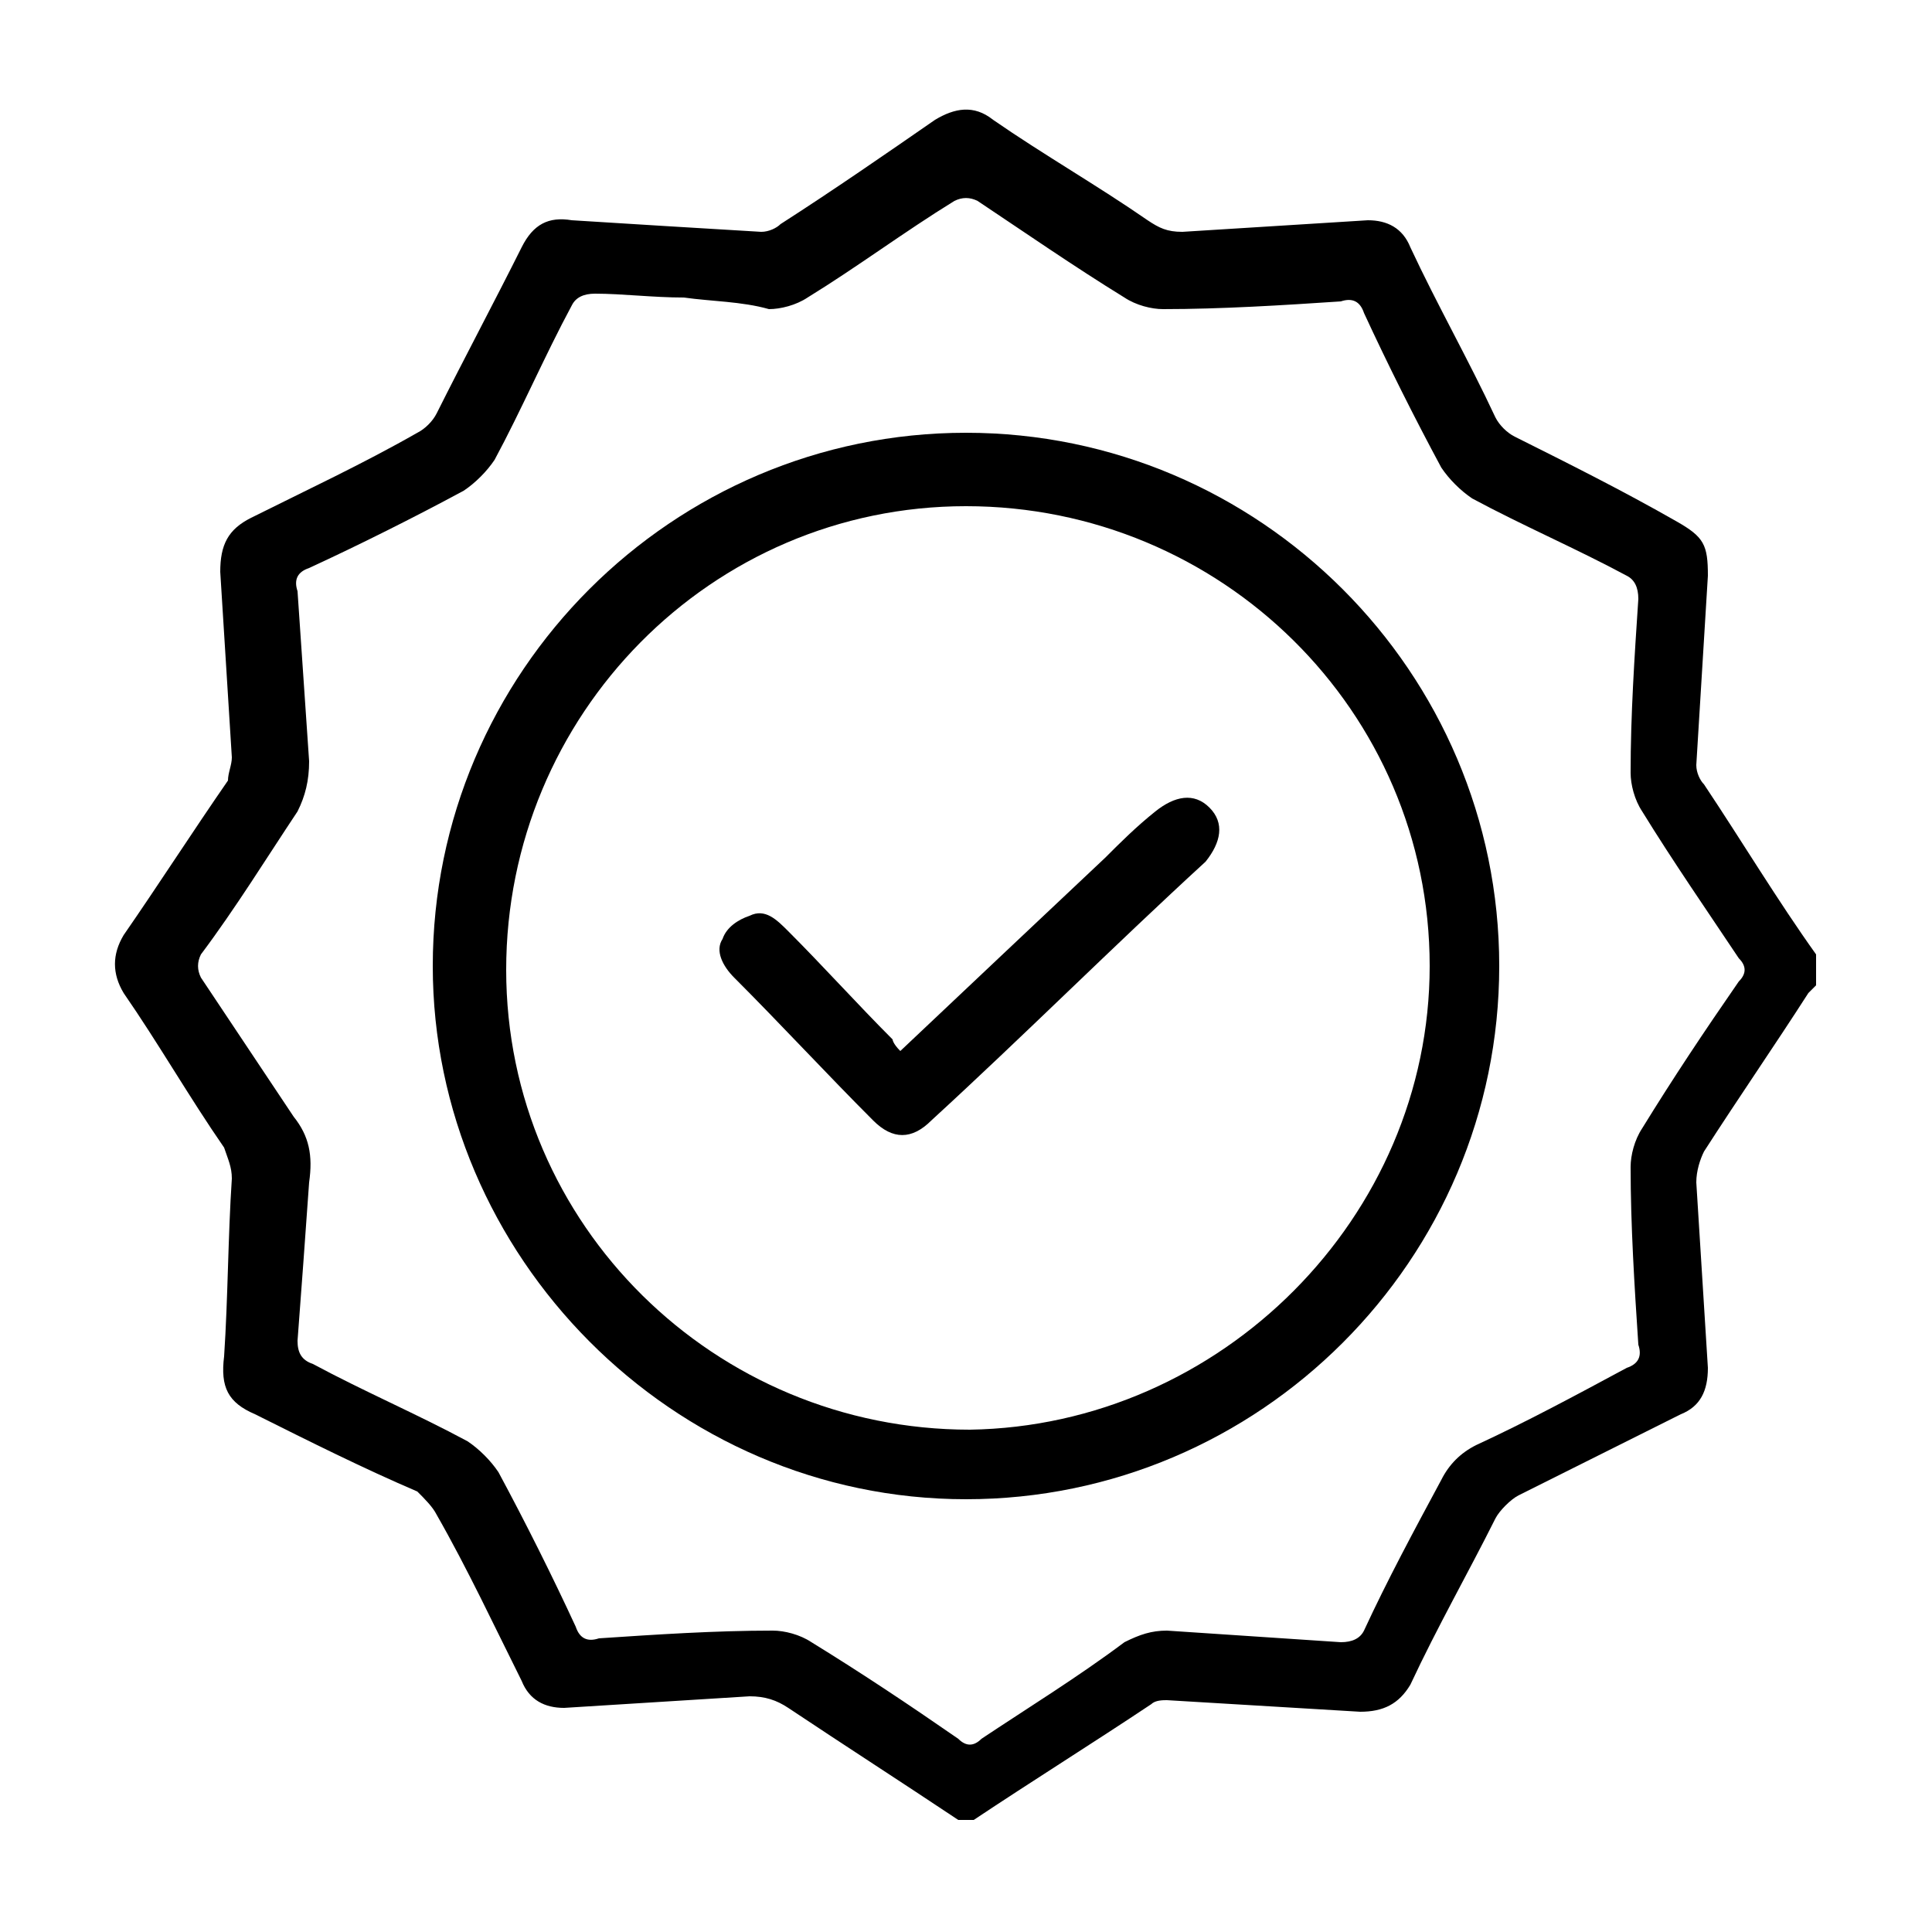 <?xml version="1.0" encoding="utf-8"?>
<!-- Generator: Adobe Illustrator 27.5.0, SVG Export Plug-In . SVG Version: 6.00 Build 0)  -->
<svg version="1.1" id="Layer_1" xmlns="http://www.w3.org/2000/svg" xmlns:xlink="http://www.w3.org/1999/xlink" x="0px" y="0px"
	 viewBox="0 0 50 50" style="enable-background:new 0 0 50 50;" xml:space="preserve">
<g id="vn4emV_00000175302632362355184280000007019254612654813085_">
	<g>
		<path d="M24.8,47.1c-1.5-1-2.9-1.9-4.4-2.9c-0.3-0.2-0.6-0.3-1-0.3c-1.6,0.1-3.2,0.2-4.8,0.3c-0.5,0-0.9-0.2-1.1-0.7
			c-0.7-1.4-1.4-2.9-2.2-4.3c-0.1-0.2-0.3-0.4-0.5-0.6C9.4,38,8,37.3,6.6,36.6c-0.7-0.3-0.9-0.7-0.8-1.5C5.9,33.6,5.9,32,6,30.5
			c0-0.3-0.1-0.5-0.2-0.8c-0.9-1.3-1.7-2.7-2.6-4c-0.3-0.5-0.3-1,0-1.5c0.9-1.3,1.8-2.7,2.7-4C5.9,20,6,19.8,6,19.6
			c-0.1-1.6-0.2-3.2-0.3-4.8c0-0.7,0.2-1.1,0.8-1.4c1.4-0.7,2.9-1.4,4.3-2.2c0.2-0.1,0.4-0.3,0.5-0.5c0.7-1.4,1.5-2.9,2.2-4.3
			c0.3-0.6,0.7-0.8,1.3-0.7C16.4,5.8,18,5.9,19.7,6c0.2,0,0.4-0.1,0.5-0.2c1.4-0.9,2.7-1.8,4-2.7c0.5-0.3,1-0.4,1.5,0
			C27,4,28.4,4.8,29.7,5.7C30,5.9,30.2,6,30.6,6c1.6-0.1,3.2-0.2,4.8-0.3c0.5,0,0.9,0.2,1.1,0.7c0.7,1.5,1.5,2.9,2.2,4.4
			c0.1,0.2,0.3,0.4,0.5,0.5c1.4,0.7,2.8,1.4,4.2,2.2c0.7,0.4,0.8,0.6,0.8,1.4c-0.1,1.6-0.2,3.3-0.3,4.9c0,0.2,0.1,0.4,0.2,0.5
			c1,1.5,1.9,3,2.9,4.4c0,0.3,0,0.5,0,0.8c-0.1,0.1-0.1,0.1-0.2,0.2c-0.9,1.4-1.8,2.7-2.7,4.1c-0.1,0.2-0.2,0.5-0.2,0.8
			c0.1,1.6,0.2,3.2,0.3,4.8c0,0.6-0.2,1-0.7,1.2c-1.4,0.7-2.8,1.4-4.2,2.1c-0.2,0.1-0.5,0.4-0.6,0.6c-0.7,1.4-1.5,2.8-2.2,4.3
			c-0.3,0.5-0.7,0.7-1.3,0.7c-1.7-0.1-3.3-0.2-5-0.3c-0.1,0-0.3,0-0.4,0.1c-1.5,1-3.1,2-4.6,3C25.1,47.1,24.9,47.1,24.8,47.1z
			 M17.7,7.7c-0.8,0-1.6-0.1-2.3-0.1c-0.3,0-0.5,0.1-0.6,0.3c-0.7,1.3-1.3,2.7-2,4c-0.2,0.3-0.5,0.6-0.8,0.8c-1.3,0.7-2.7,1.4-4,2
			c-0.3,0.1-0.4,0.3-0.3,0.6c0.1,1.5,0.2,2.9,0.3,4.4c0,0.5-0.1,0.9-0.3,1.3c-0.8,1.2-1.6,2.5-2.5,3.7c-0.1,0.2-0.1,0.4,0,0.6
			c0.8,1.2,1.6,2.4,2.4,3.6c0.4,0.5,0.5,1,0.4,1.7c-0.1,1.4-0.2,2.8-0.3,4.1c0,0.3,0.1,0.5,0.4,0.6c1.3,0.7,2.7,1.3,4,2
			c0.3,0.2,0.6,0.5,0.8,0.8c0.7,1.3,1.4,2.7,2,4c0.1,0.3,0.3,0.4,0.6,0.3c1.5-0.1,3-0.2,4.5-0.2c0.3,0,0.7,0.1,1,0.3
			c1.3,0.8,2.5,1.6,3.8,2.5c0.2,0.2,0.4,0.2,0.6,0c1.2-0.8,2.5-1.6,3.7-2.5c0.4-0.2,0.7-0.3,1.1-0.3c1.5,0.1,3,0.2,4.5,0.3
			c0.3,0,0.5-0.1,0.6-0.3c0.6-1.3,1.3-2.6,2-3.9c0.2-0.4,0.5-0.7,0.9-0.9c1.3-0.6,2.6-1.3,3.9-2c0.3-0.1,0.4-0.3,0.3-0.6
			c-0.1-1.5-0.2-3.1-0.2-4.6c0-0.3,0.1-0.7,0.3-1c0.8-1.3,1.6-2.5,2.5-3.8c0.2-0.2,0.2-0.4,0-0.6c-0.8-1.2-1.7-2.5-2.5-3.8
			c-0.2-0.3-0.3-0.7-0.3-1c0-1.5,0.1-3,0.2-4.5c0-0.3-0.1-0.5-0.3-0.6c-1.3-0.7-2.7-1.3-4-2c-0.3-0.2-0.6-0.5-0.8-0.8
			c-0.7-1.3-1.4-2.7-2-4c-0.1-0.3-0.3-0.4-0.6-0.3c-1.5,0.1-3.1,0.2-4.6,0.2c-0.3,0-0.7-0.1-1-0.3c-1.3-0.8-2.6-1.7-3.8-2.5
			c-0.2-0.1-0.4-0.1-0.6,0c-1.3,0.8-2.5,1.7-3.8,2.5c-0.3,0.2-0.7,0.3-1,0.3C19.2,7.8,18.4,7.8,17.7,7.7z"/>
		<path d="M11.2,25c0-7.6,6.2-13.8,13.8-13.8c7.6,0,13.8,6.2,13.8,13.8c0,7.6-6.2,13.8-13.8,13.8C17.4,38.8,11.2,32.5,11.2,25z
			 M37,25c0-6.6-5.4-11.9-12-11.9c-6.6,0-11.9,5.4-11.9,12c0,6.6,5.4,11.9,12,11.9C31.6,36.9,37,31.5,37,25z"/>
		<path d="M23.3,27.2c1.8-1.7,3.6-3.4,5.3-5c0.4-0.4,0.8-0.8,1.3-1.2c0.5-0.4,1-0.5,1.4-0.1c0.4,0.4,0.3,0.9-0.1,1.4
			c-2.4,2.2-4.7,4.5-7.1,6.7c-0.5,0.5-1,0.5-1.5,0c-1.2-1.2-2.4-2.5-3.6-3.7c-0.3-0.3-0.5-0.7-0.3-1c0.1-0.3,0.4-0.5,0.7-0.6
			c0.4-0.2,0.7,0.1,1,0.4c0.9,0.9,1.8,1.9,2.7,2.8C23.1,26.9,23.1,27,23.3,27.2z"/>
	</g>
</g>
</svg>

